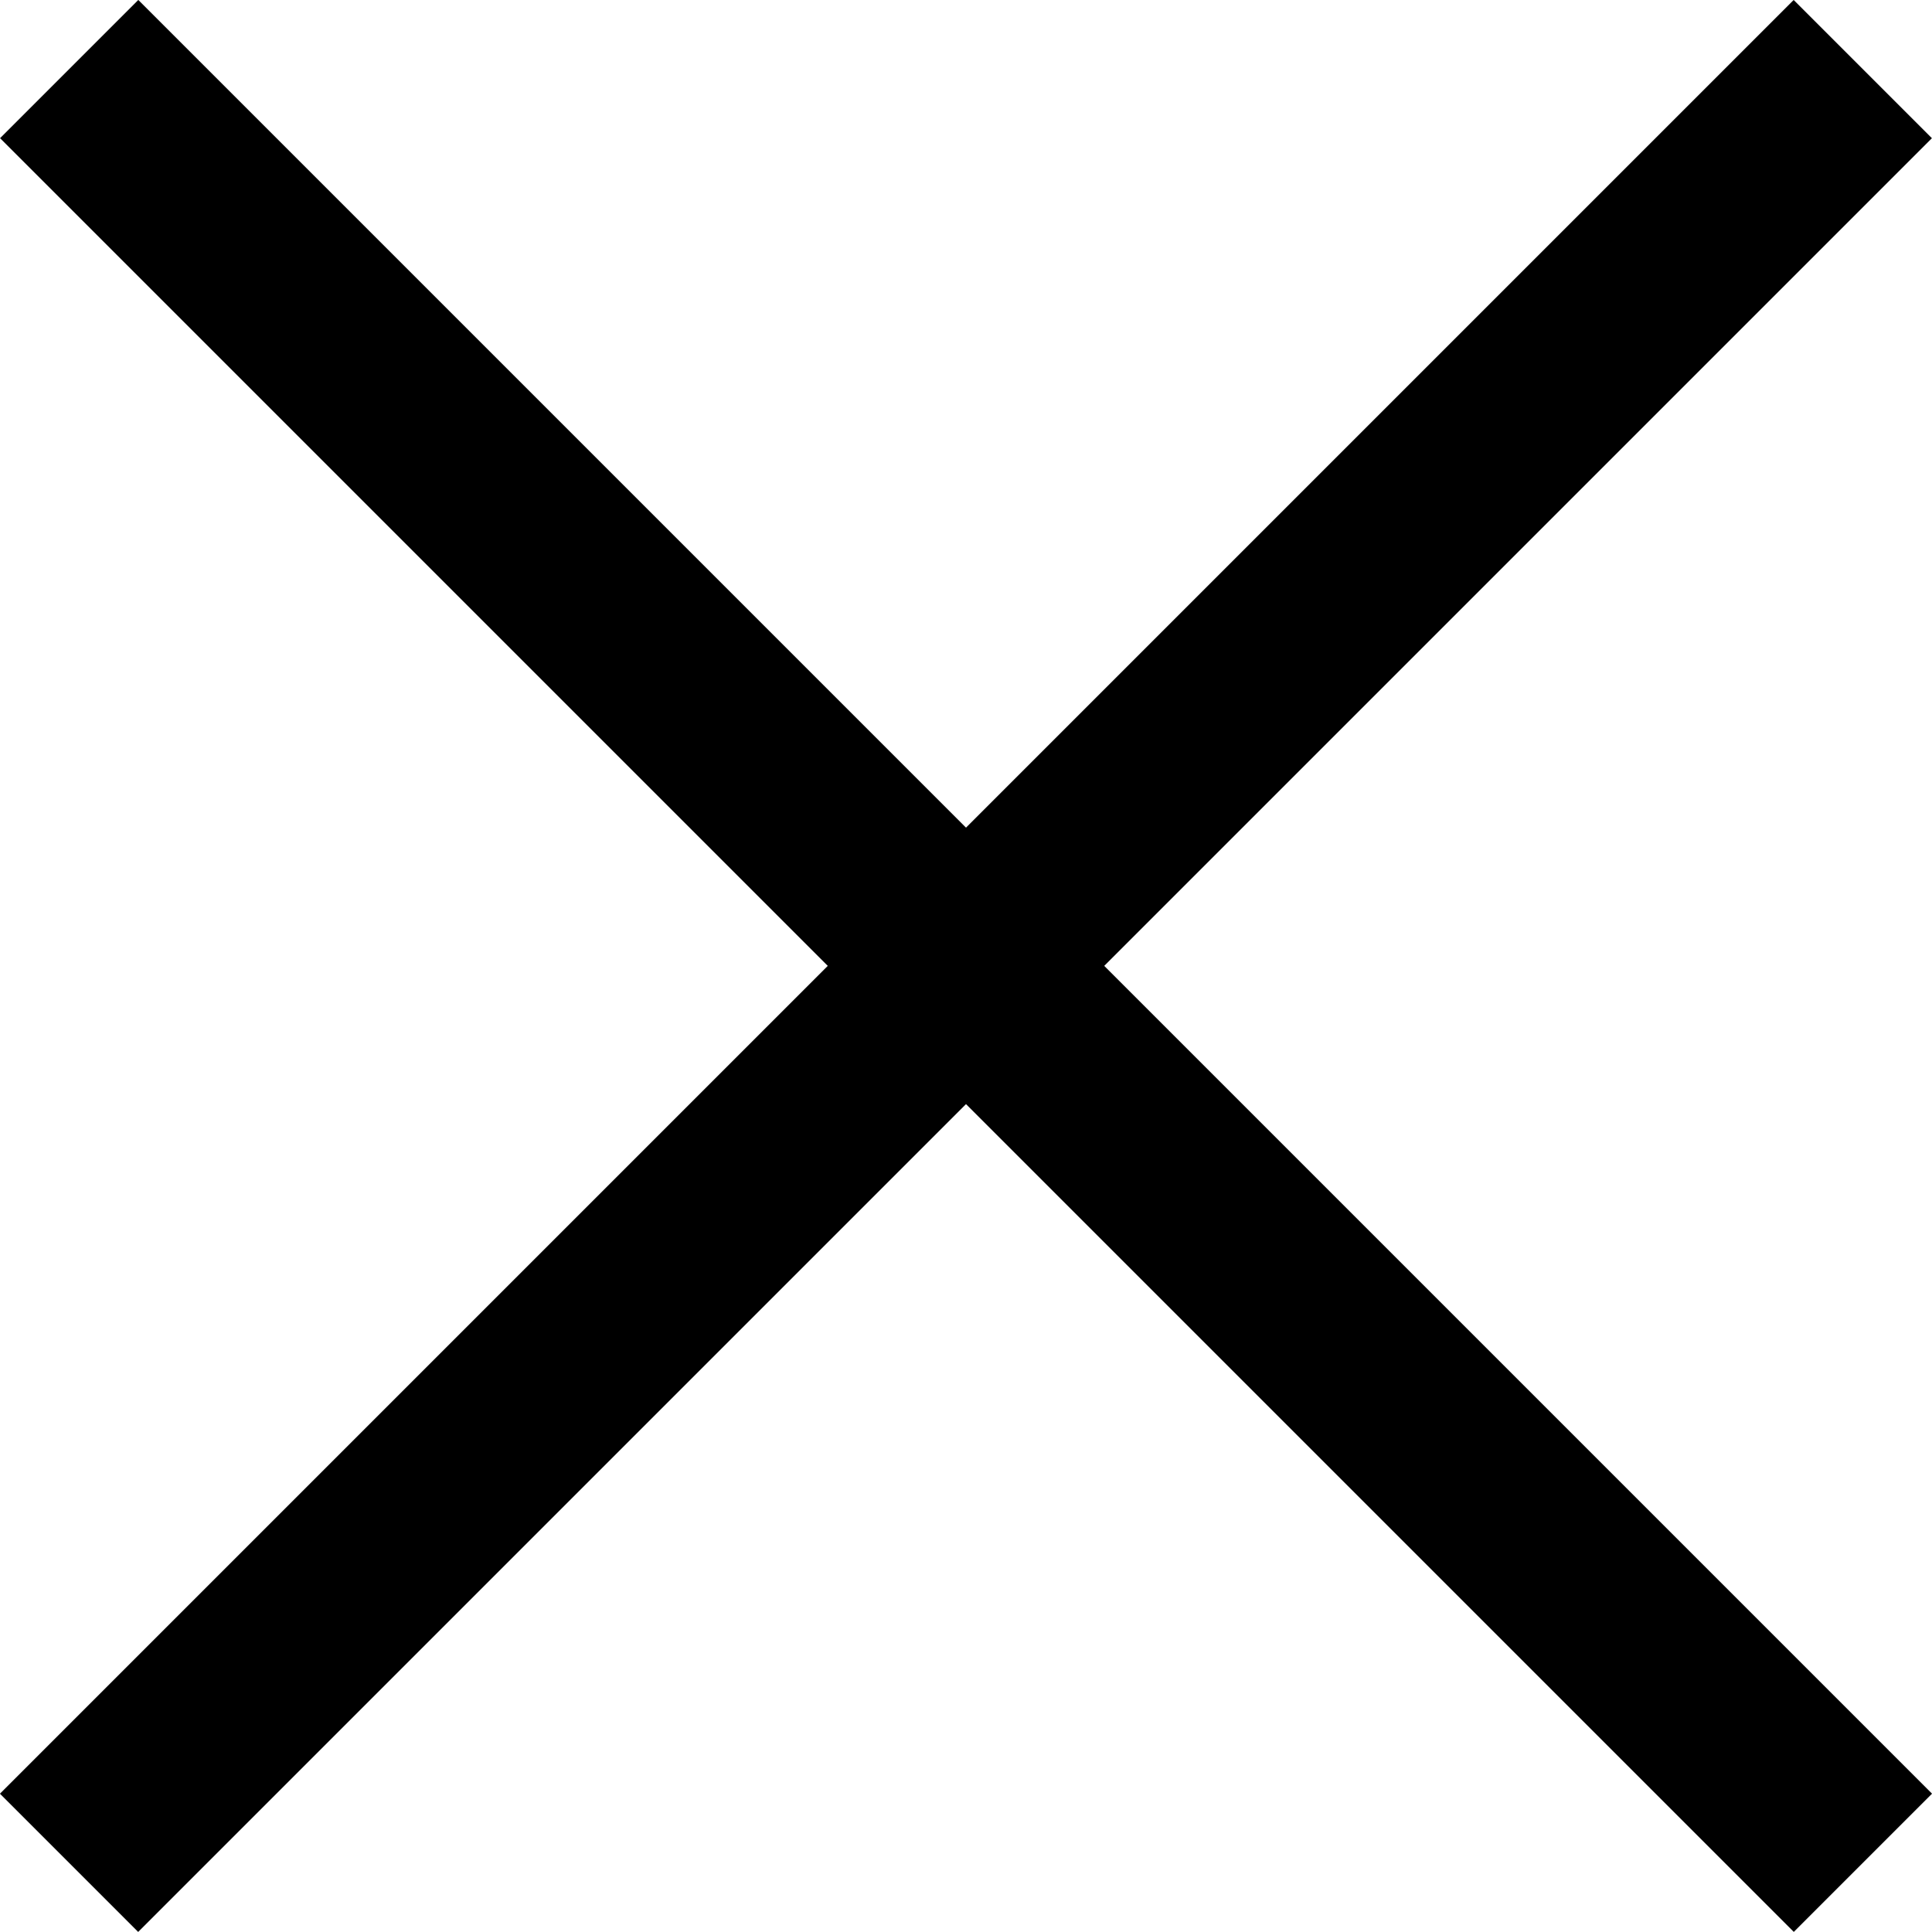 <?xml version="1.0" encoding="UTF-8"?>
<svg id="_图层_1" data-name="图层_1" xmlns="http://www.w3.org/2000/svg" viewBox="0 0 16 16">
  <rect x="-2.504" y="7.19" width="21.008" height="1.619" transform="translate(-3.314 8) rotate(-45)"/>
  <rect x="-2.504" y="7.19" width="21.008" height="1.619" transform="translate(8 -3.314) rotate(45)"/>
</svg>